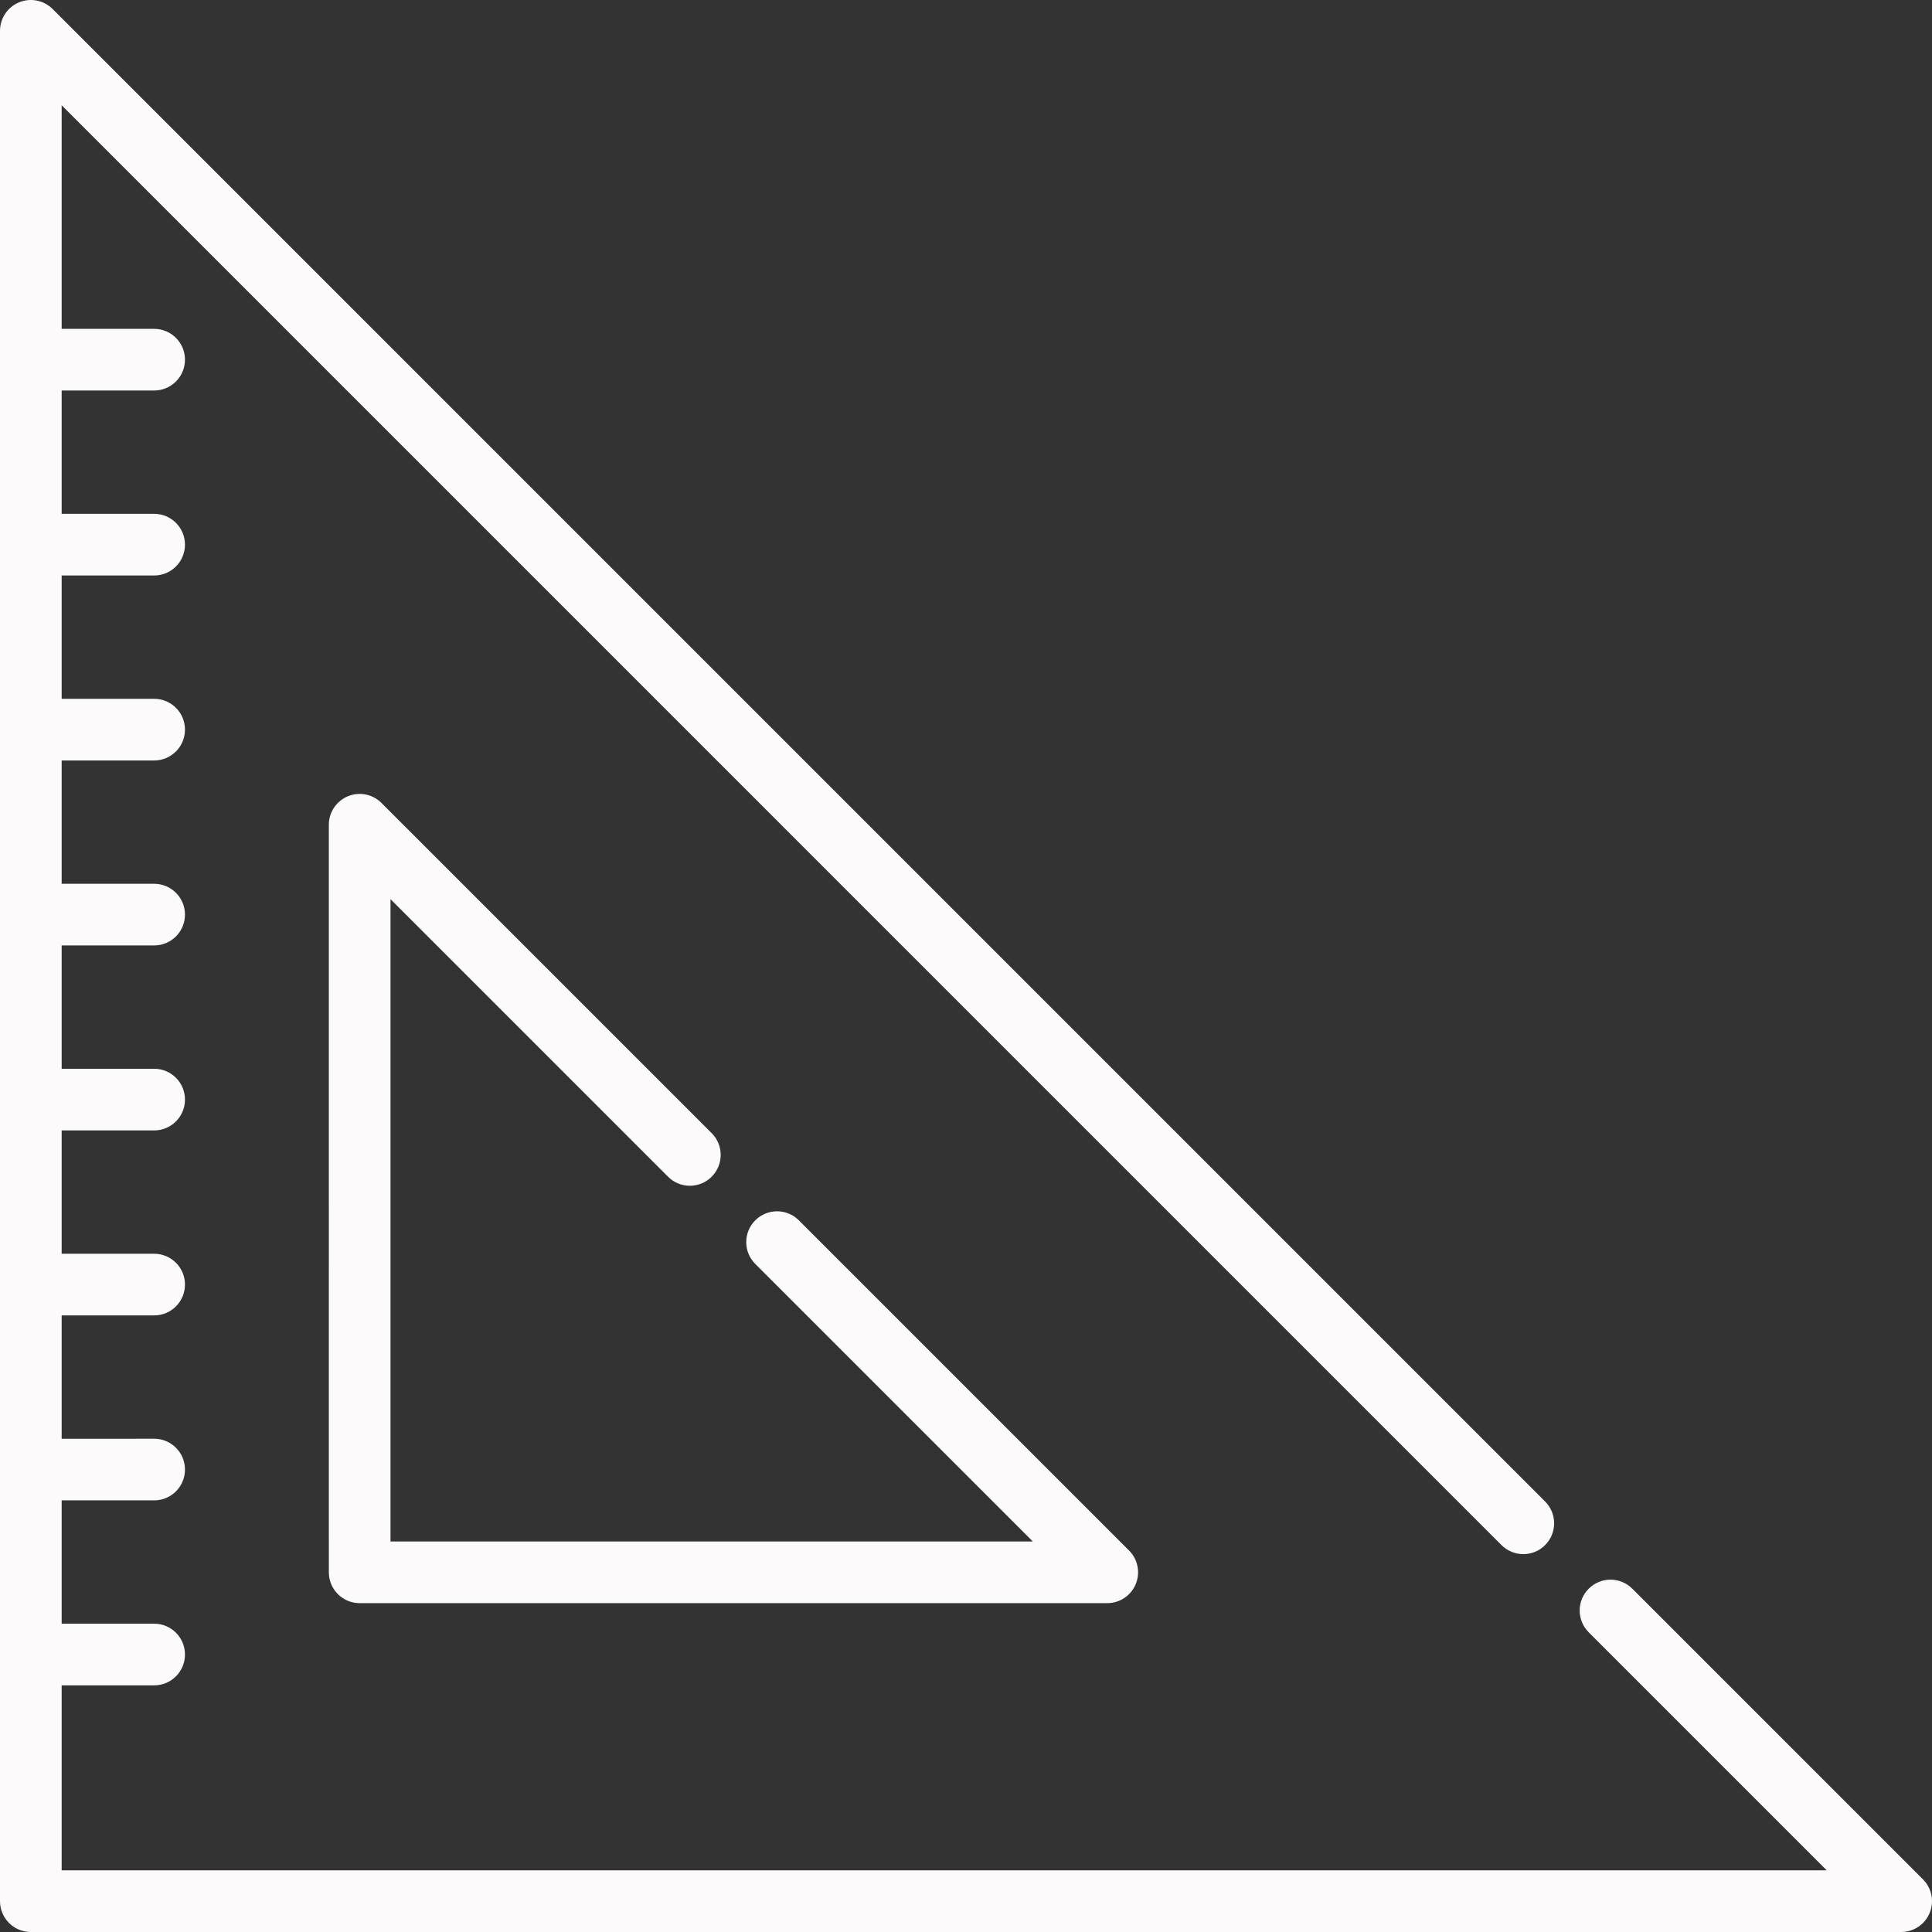 <?xml version="1.0"?>
<svg xmlns="http://www.w3.org/2000/svg" xmlns:xlink="http://www.w3.org/1999/xlink" version="1.1" id="Capa_1" x="0px" y="0px" viewBox="0 0 470 470" style="enable-background:new 0 0 470 470;" xml:space="preserve" width="512px" height="512px" class=""><rect x="0" y="0" width="470" height="470" fill="#333333" stroke="none"/><g><g>
	<path d="M467.803,457.196l-70.71-70.711c-2.929-2.928-7.678-2.928-10.606,0c-2.929,2.93-2.929,7.678,0,10.607L444.394,455H15v-45   h22.5c4.142,0,7.5-3.357,7.5-7.5s-3.358-7.5-7.5-7.5H15v-30h22.5c4.142,0,7.5-3.357,7.5-7.5s-3.358-7.5-7.5-7.5H15v-30h22.5   c4.142,0,7.5-3.357,7.5-7.5s-3.358-7.5-7.5-7.5H15v-30h22.5c4.142,0,7.5-3.357,7.5-7.5s-3.358-7.5-7.5-7.5H15v-30h22.5   c4.142,0,7.5-3.357,7.5-7.5s-3.358-7.5-7.5-7.5H15v-30h22.5c4.142,0,7.5-3.357,7.5-7.5s-3.358-7.5-7.5-7.5H15v-30h22.5   c4.142,0,7.5-3.357,7.5-7.5s-3.358-7.5-7.5-7.5H15V95h22.5c4.142,0,7.5-3.357,7.5-7.5S41.642,80,37.5,80H15V25.607L365.273,375.88   c2.929,2.928,7.678,2.928,10.606,0c2.929-2.93,2.929-7.678,0-10.607L12.803,2.196C10.659,0.052,7.432-0.59,4.63,0.571   C1.827,1.732,0,4.467,0,7.5v455c0,4.143,3.358,7.5,7.5,7.5h455c3.034,0,5.768-1.827,6.929-4.63   C470.59,462.568,469.948,459.342,467.803,457.196z" data-original="#000000" class="active-path" data-old_color="#F4F0F0" fill="#FCFAFA"/>
	<path d="M162.521,286.266c2.929,2.928,7.678,2.928,10.606,0c2.929-2.93,2.929-7.678,0-10.607l-80.325-80.325   c-2.145-2.145-5.371-2.785-8.173-1.625c-2.803,1.16-4.63,3.896-4.63,6.929V382.5c0,4.143,3.358,7.5,7.5,7.5h181.863   c3.034,0,5.768-1.827,6.929-4.63c1.161-2.803,0.519-6.028-1.626-8.174l-80.325-80.325c-2.929-2.928-7.678-2.928-10.606,0   c-2.929,2.93-2.929,7.678,0,10.607L251.256,375H95V218.743L162.521,286.266z" data-original="#000000" class="active-path" data-old_color="#F4F0F0" fill="#FCFAFA"/>
</g></g> </svg>
